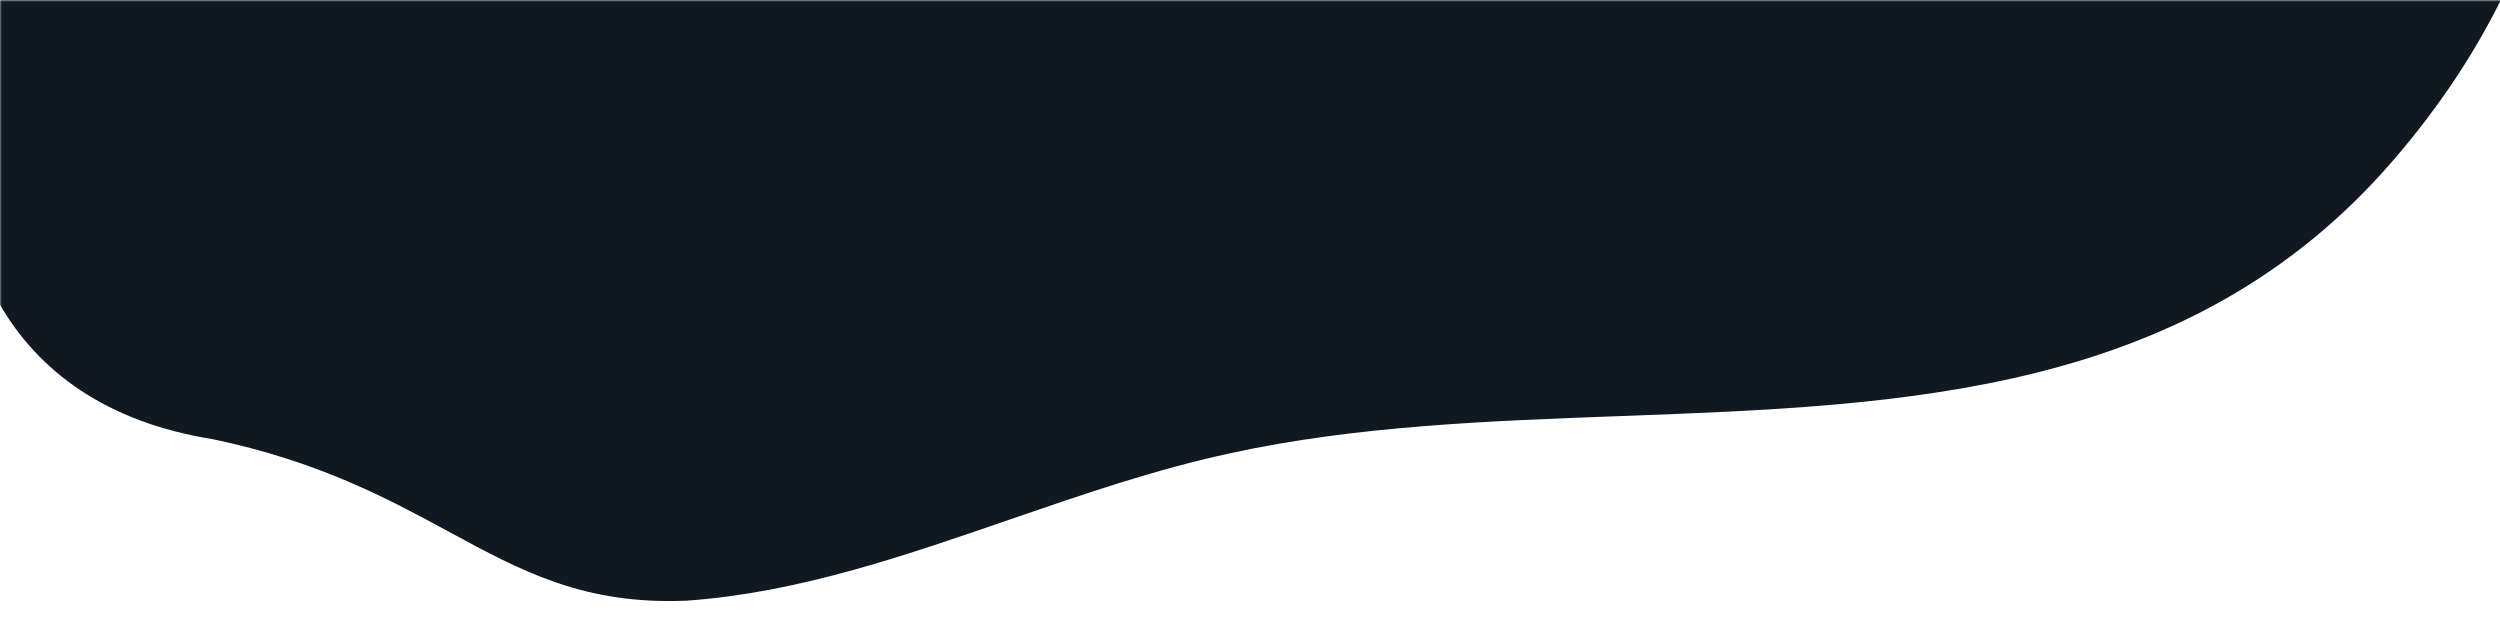 <?xml version="1.0" encoding="UTF-8"?> <svg xmlns="http://www.w3.org/2000/svg" width="1920" height="479" viewBox="0 0 1920 479" fill="none"> <mask id="mask0_342_660" style="mask-type:alpha" maskUnits="userSpaceOnUse" x="0" y="0" width="1921" height="479"> <rect x="0.22" y="0.291" width="1920" height="478.371" fill="#D9D9D9"></rect> </mask> <g mask="url(#mask0_342_660)"> <path fill-rule="evenodd" clip-rule="evenodd" d="M1562.69 -3407.75C1609.65 -3382.3 1662.42 -3353.71 1744.24 -3336.58C1906.72 -3310.6 1955.68 -3181.5 1936.45 -3041.29C1932.79 -3021.97 1927.42 -3003 1920.58 -2984.44V-397.619C2003.36 -247.406 1987.34 -49.907 1838.03 123.1C1682.49 303.359 1464.29 311.424 1244.94 319.531C1143.26 323.29 1041.33 327.057 945.279 347.992C887.32 360.451 830.968 379.877 774.877 399.214C693.229 427.361 612.133 455.317 527.439 461.312C448.585 464.655 400.861 438.792 344.891 408.46C297.931 383.011 245.166 354.416 163.341 337.285C0.86 311.307 -48.093 182.205 -28.866 42C-23.051 11.295 -12.93 -18.501 0.582 -47.235V-2578.84C-97.075 -2731.47 -87.455 -2940.47 69.557 -3122.39C225.089 -3302.65 443.293 -3310.72 662.642 -3318.82C764.326 -3322.58 866.257 -3326.35 962.304 -3347.28C1020.26 -3359.74 1076.62 -3379.17 1132.71 -3398.51C1214.35 -3426.65 1295.45 -3454.61 1380.14 -3460.6C1459 -3463.95 1506.72 -3438.08 1562.69 -3407.75Z" fill="#101921"></path> </g> </svg> 